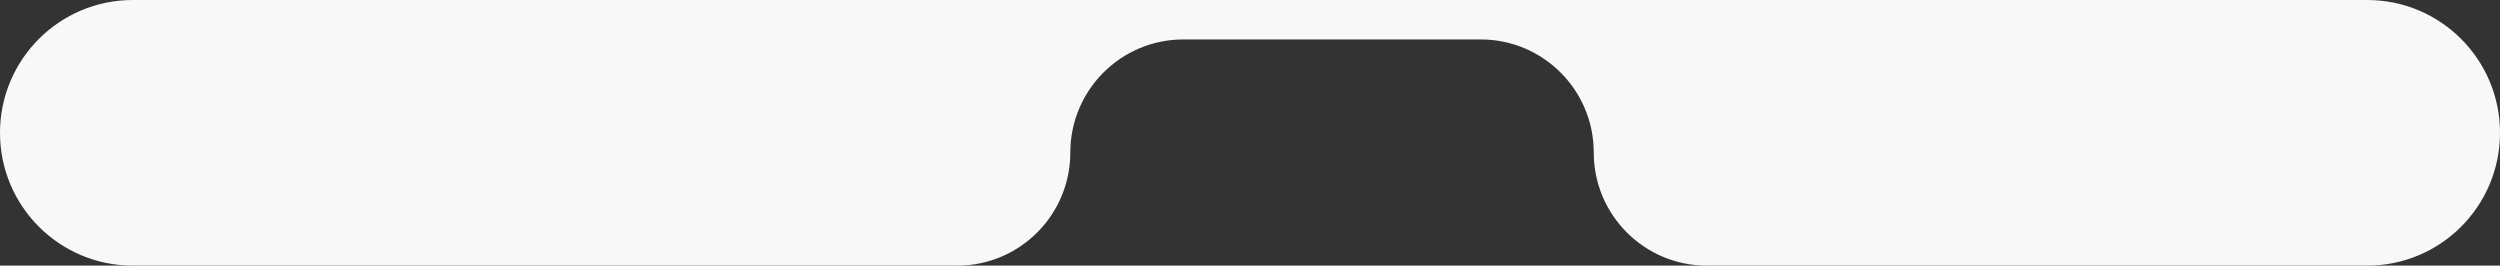 <?xml version="1.0" encoding="UTF-8"?> <svg xmlns="http://www.w3.org/2000/svg" width="320" height="34" viewBox="0 0 320 34" fill="none"><rect x="0" y="0" width="320" height="34" fill="#333333" stroke="none"/><path fill-rule="evenodd" clip-rule="evenodd" d="M0 17C0 7.611 7.611 0 17 0H92H137H204H229H303C312.389 0 320 7.611 320 17V17C320 26.389 312.389 34 303 34H218.476C210.481 34 204 27.519 204 19.524V19.524C204 11.529 197.519 5.048 189.524 5.048H151.476C143.481 5.048 137 11.529 137 19.524V19.524C137 27.519 130.519 34 122.524 34H17C7.611 34 0 26.389 0 17V17Z" fill="#F8F8F8"></path></svg> 